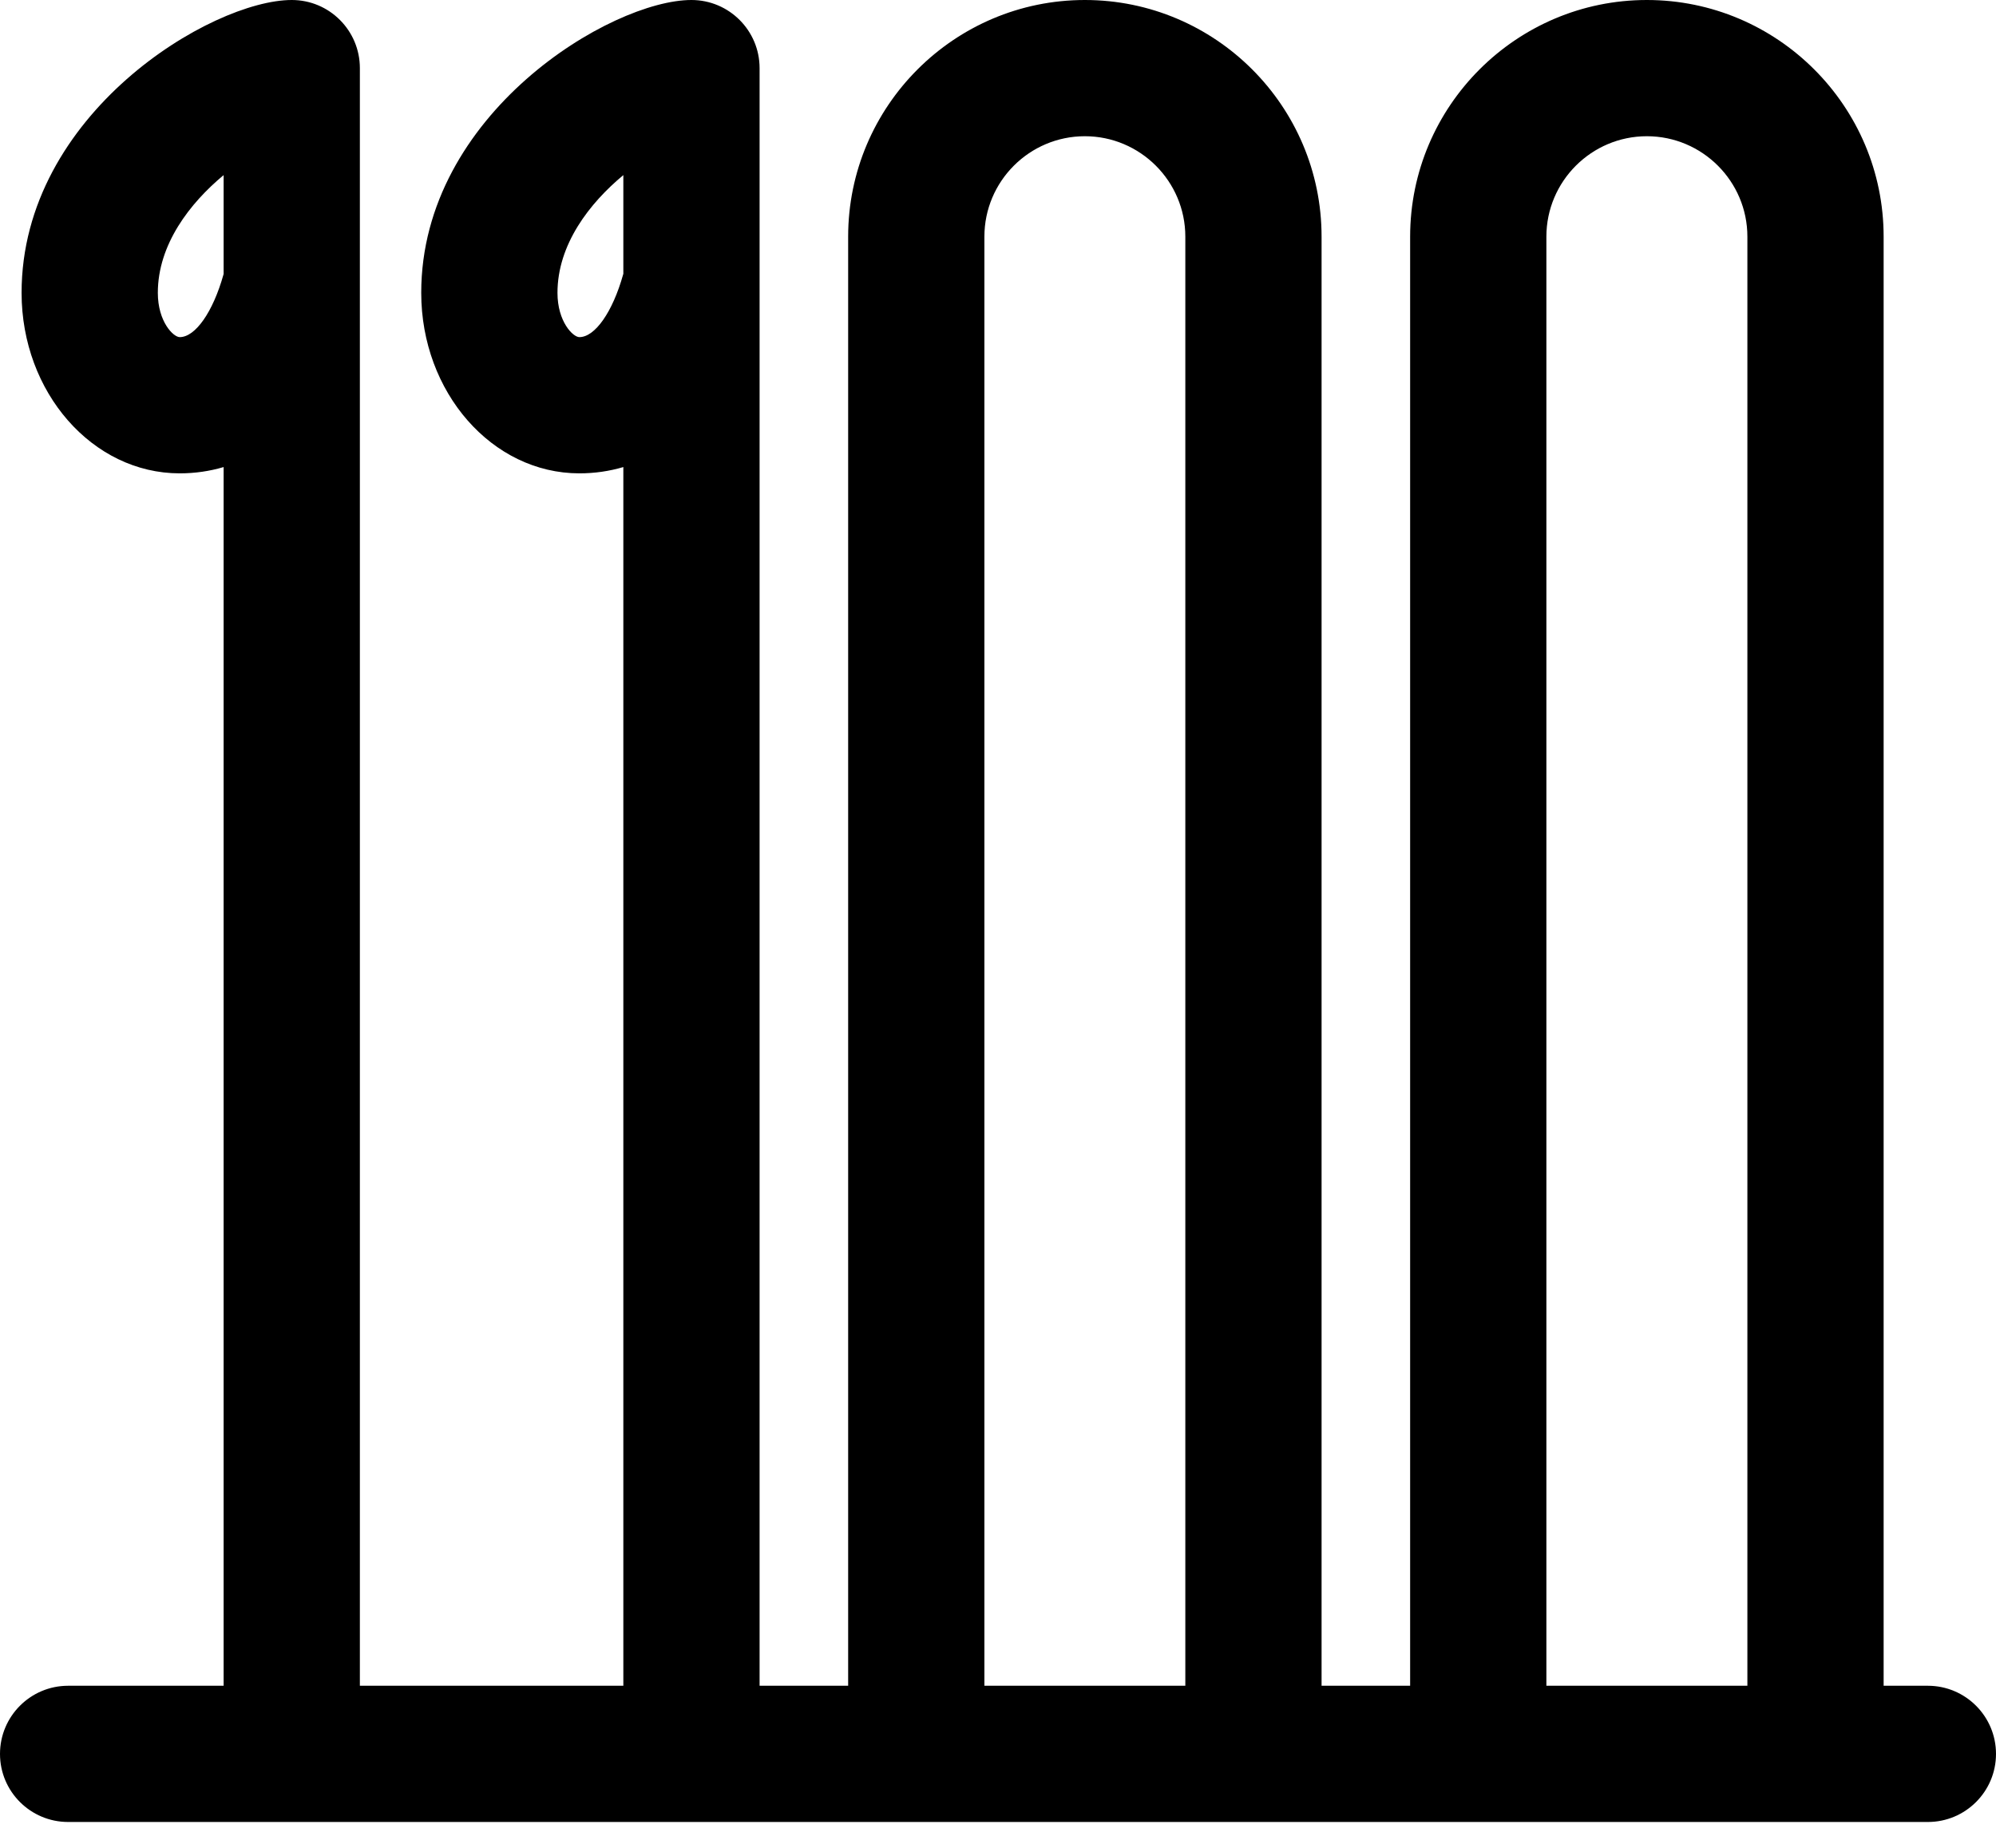 <svg width="27" height="25" viewBox="0 0 27 25" fill="none" xmlns="http://www.w3.org/2000/svg">
<path d="M26.078 24.65C26.587 24.65 27 24.238 27 23.729C27 23.22 26.587 22.807 26.078 22.807H25.48V3.202C25.48 1.436 24.043 0 22.277 0C20.512 0 19.075 1.437 19.075 3.202V22.807H17.877V3.202C17.877 1.436 16.441 0 14.675 0C12.909 0 11.473 1.437 11.473 3.202V22.807H10.275V0.922C10.275 0.413 9.862 0 9.353 0C8.268 0 5.698 1.538 5.698 3.962C5.698 5.309 6.658 6.404 7.837 6.404C8.044 6.404 8.242 6.375 8.432 6.319V22.807H4.868V0.922C4.868 0.413 4.456 0 3.947 0C2.862 0 0.292 1.538 0.292 3.962C0.292 5.309 1.251 6.404 2.431 6.404C2.637 6.404 2.836 6.375 3.025 6.319V22.807H0.922C0.413 22.807 0 23.22 0 23.729C0 24.238 0.413 24.65 0.922 24.65H26.078ZM8.429 3.714C8.287 4.221 8.049 4.561 7.837 4.561C7.751 4.561 7.541 4.352 7.541 3.962C7.541 3.307 7.975 2.748 8.432 2.369V3.704C8.431 3.708 8.43 3.711 8.429 3.714ZM3.023 3.714C2.881 4.221 2.643 4.561 2.431 4.561C2.345 4.561 2.135 4.352 2.135 3.962C2.135 3.307 2.569 2.748 3.025 2.369V3.704C3.024 3.708 3.023 3.711 3.023 3.714ZM13.316 22.807V3.202C13.316 2.453 13.925 1.843 14.675 1.843C15.424 1.843 16.034 2.453 16.034 3.202V22.807H13.316V22.807ZM20.918 22.807V3.202C20.918 2.453 21.528 1.843 22.277 1.843C23.027 1.843 23.637 2.453 23.637 3.202V22.807H20.918V22.807Z" fill="black"/>
</svg>
